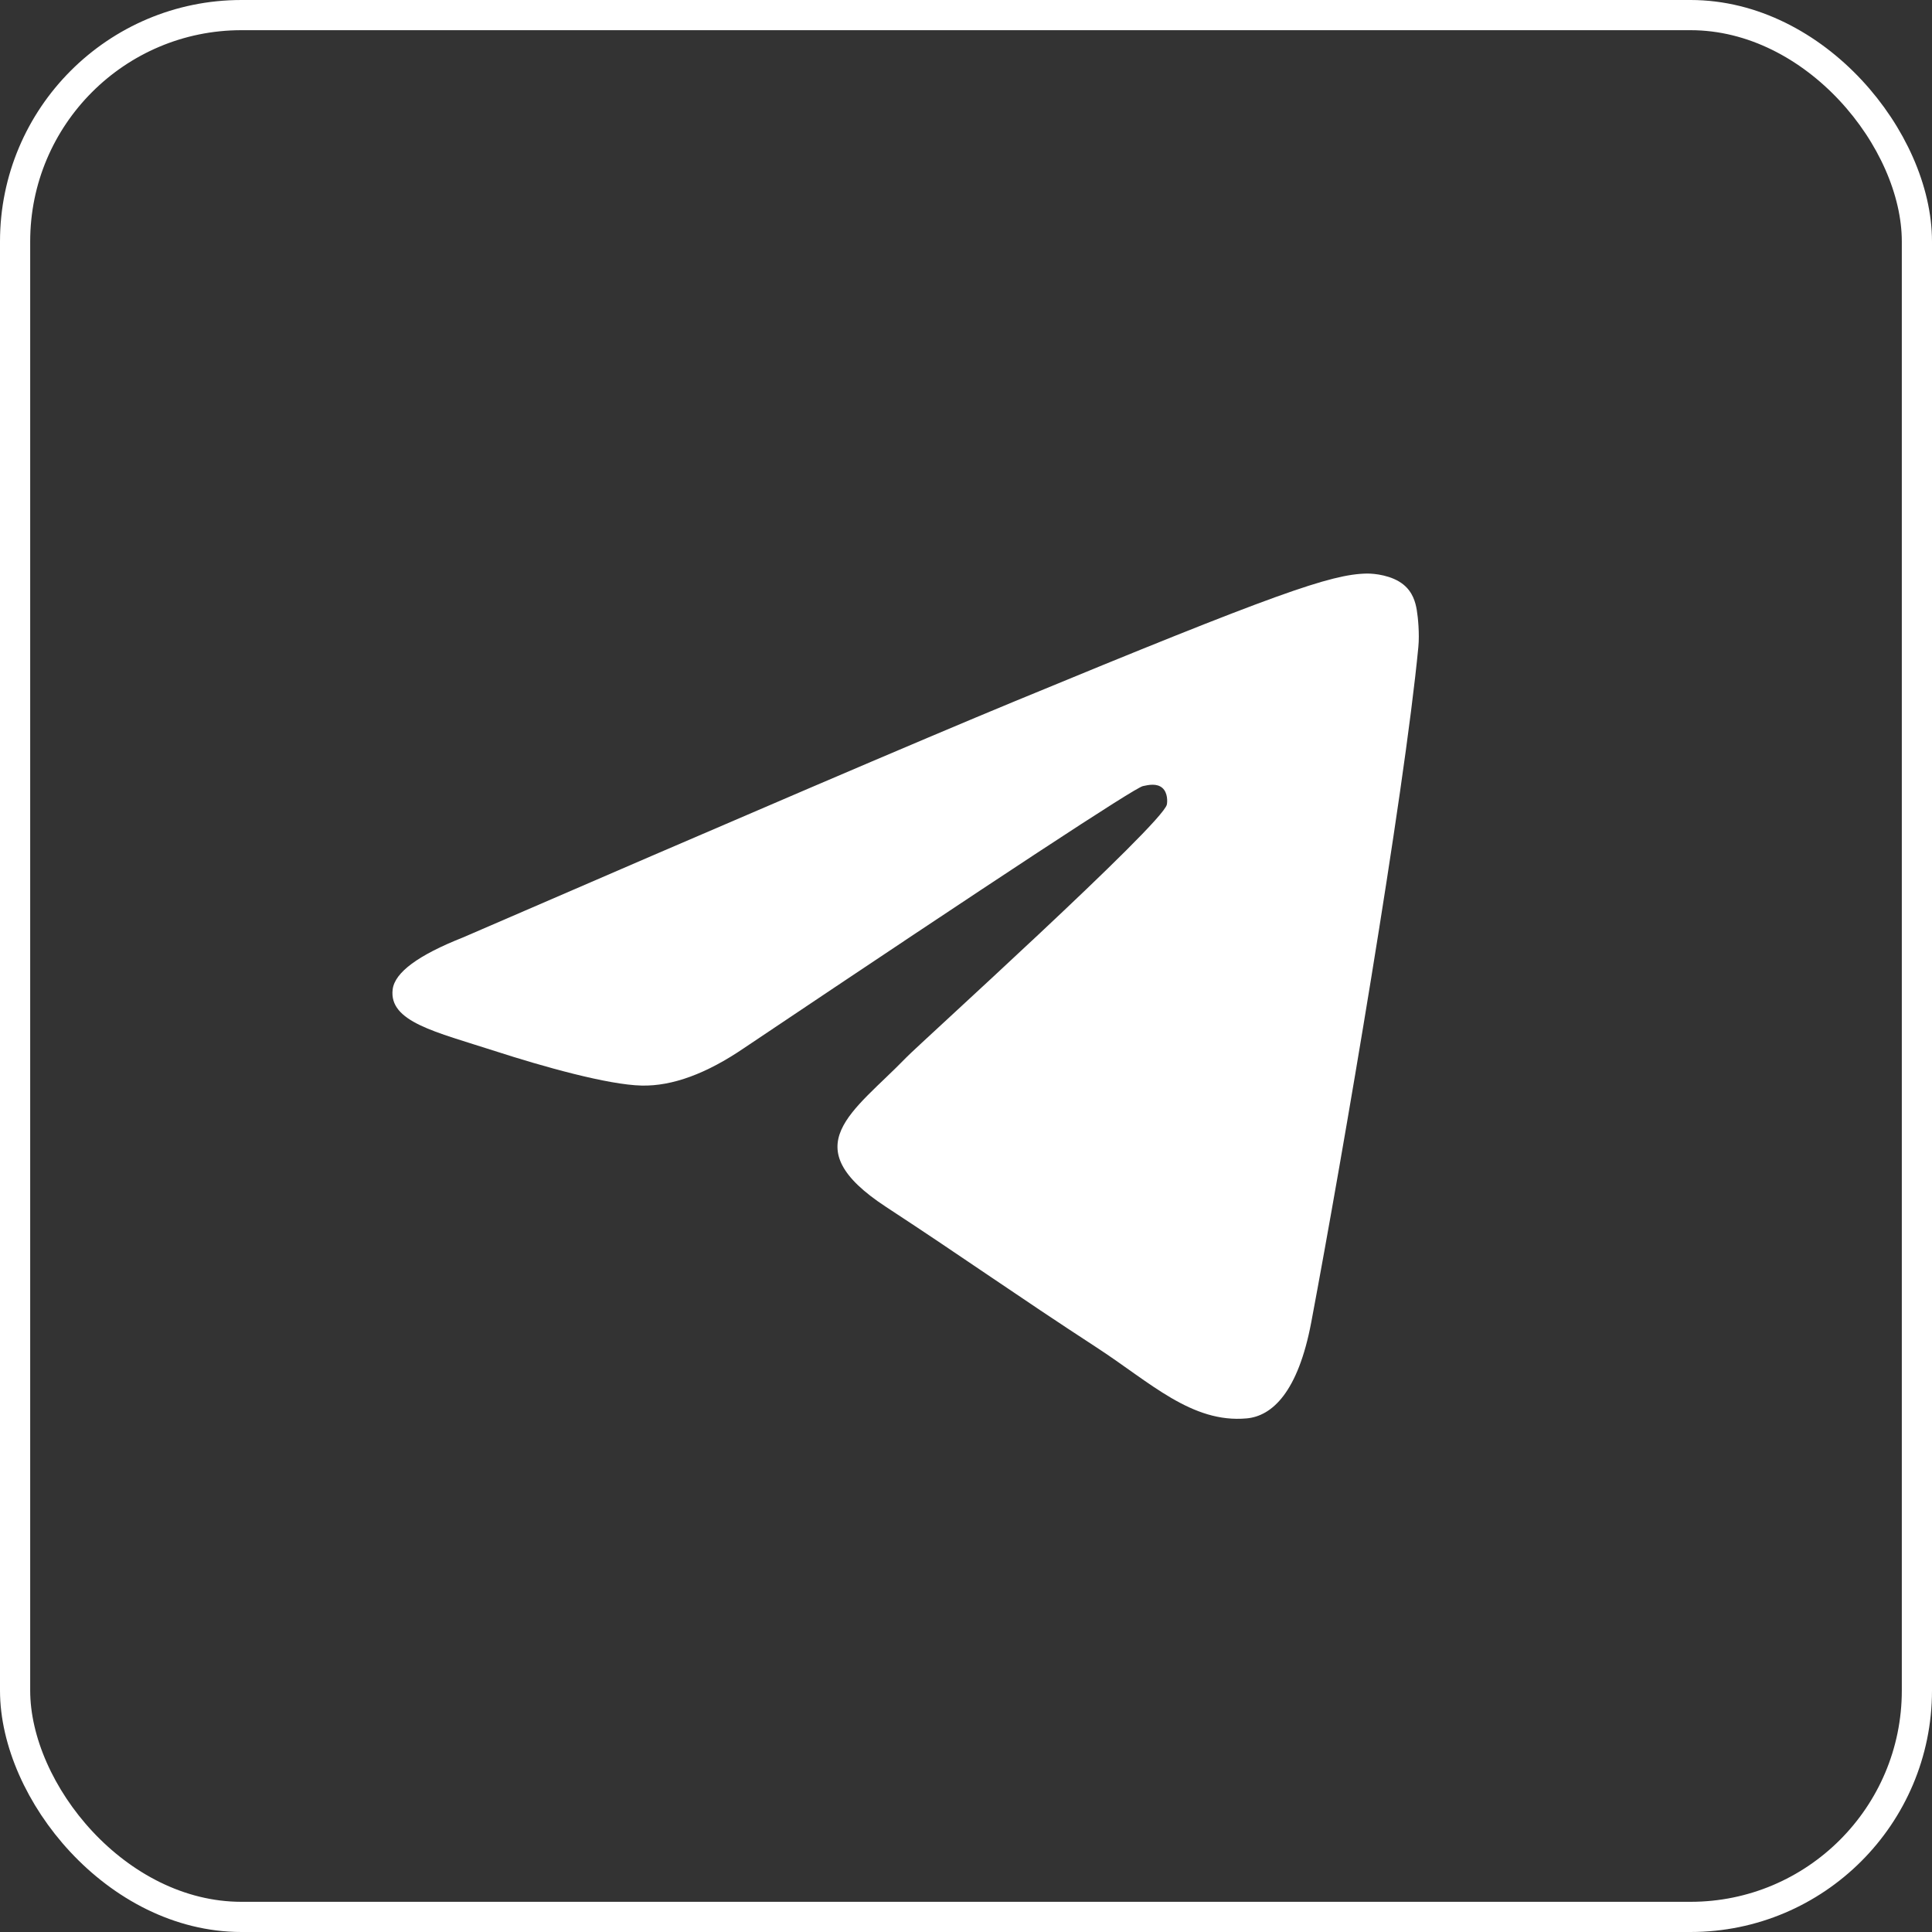 <?xml version="1.0" encoding="UTF-8"?> <svg xmlns="http://www.w3.org/2000/svg" width="64" height="64" viewBox="0 0 64 64" fill="none"><rect x="0" y="0" width="64" height="64" fill="#333333" stroke="none"/><rect x="0.5" y="0.5" width="63" height="63" rx="7.5" stroke="white"></rect><path fill-rule="evenodd" clip-rule="evenodd" d="M15.337 31.054C24.464 27.102 30.55 24.497 33.595 23.239C42.29 19.645 44.096 19.021 45.274 19C45.533 18.996 46.112 19.059 46.487 19.362C46.804 19.617 46.891 19.962 46.932 20.204C46.974 20.447 47.026 20.998 46.985 21.429C46.514 26.349 44.475 38.287 43.438 43.797C42.999 46.128 42.135 46.91 41.298 46.986C39.48 47.152 38.1 45.792 36.339 44.645C33.583 42.85 32.027 41.733 29.352 39.981C26.261 37.957 28.265 36.845 30.026 35.026C30.487 34.551 38.498 27.31 38.653 26.653C38.672 26.571 38.69 26.265 38.507 26.103C38.324 25.942 38.054 25.997 37.859 26.041C37.583 26.103 33.181 28.994 24.653 34.715C23.404 35.567 22.272 35.983 21.258 35.961C20.14 35.937 17.99 35.333 16.392 34.816C14.431 34.183 12.873 33.848 13.008 32.773C13.079 32.212 13.855 31.64 15.337 31.054Z" fill="white"></path></svg> 